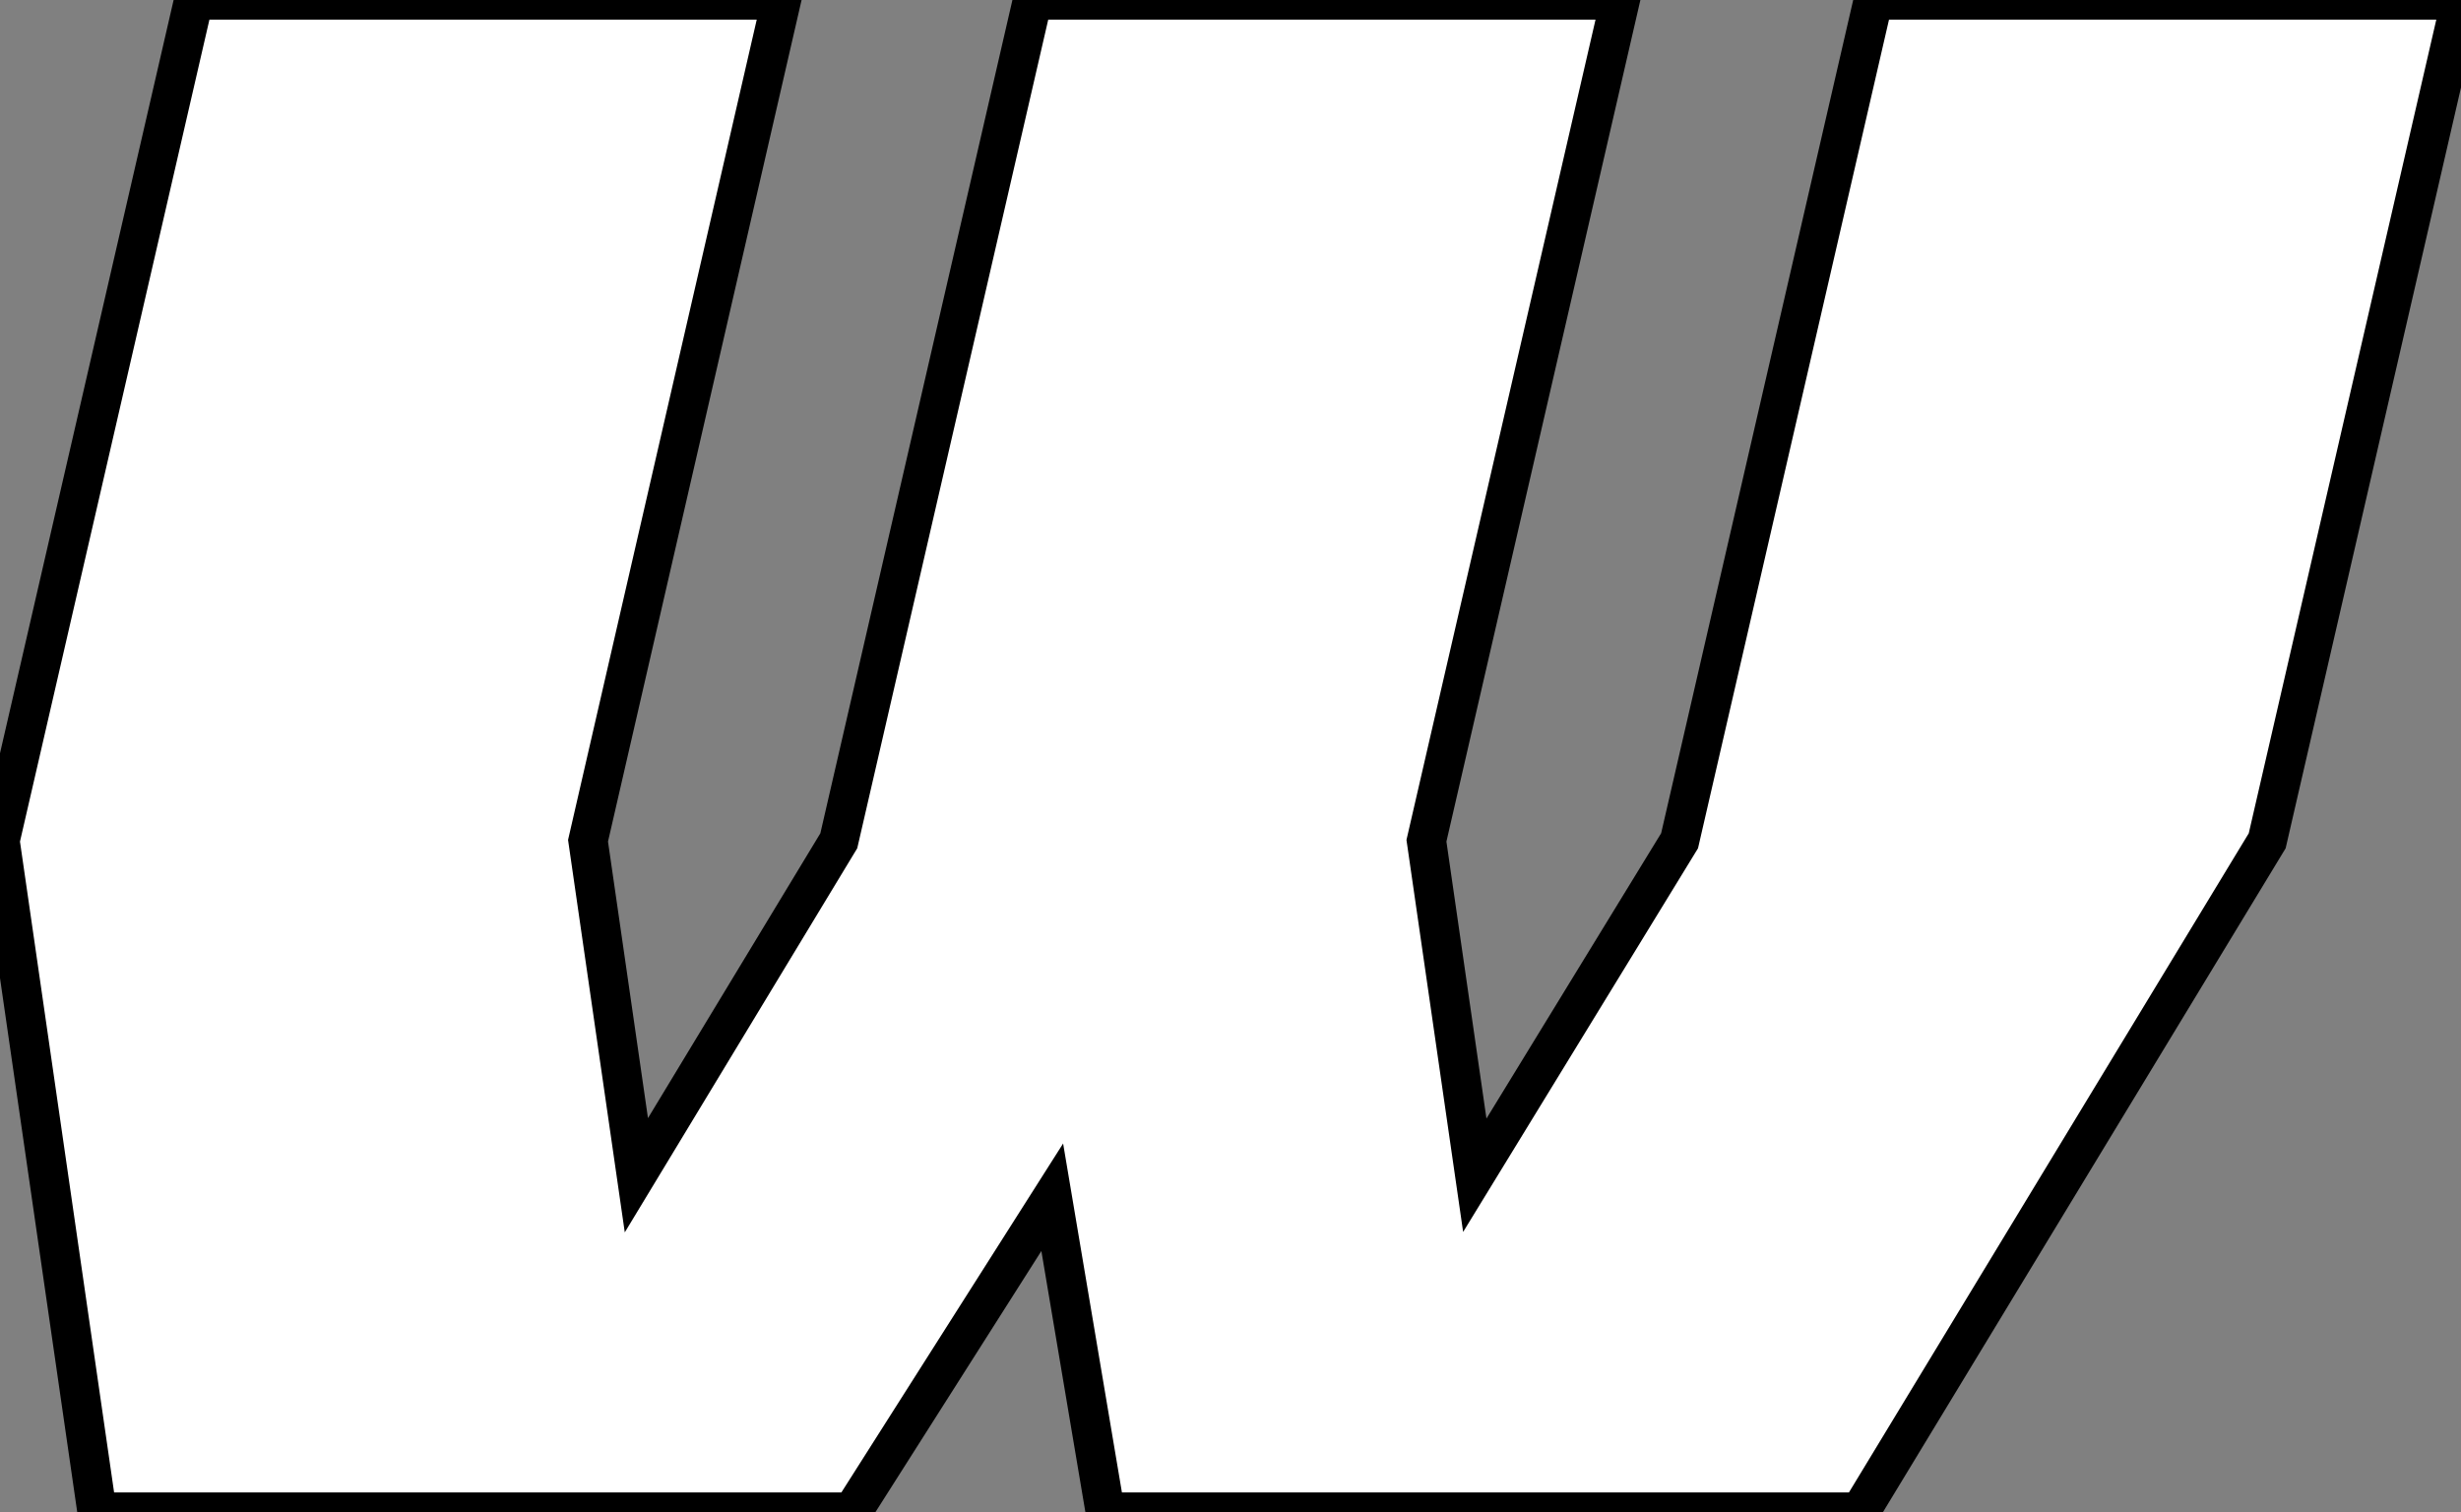 <?xml version="1.0" standalone="no"?>
<svg xmlns="http://www.w3.org/2000/svg" viewBox="4.996 7.002 62.61 38.47"><rect x="4.996" y="7.002" width="62.61" height="38.47" fill="#808080" stroke="none"/><path d="M68.15-38.47L68.15-38.47L63.22-17.08L52.86 0L33.66 0L32.31-8.01L27.22 0L8.01 0L5.54-17.08L10.47-38.47L25.42-38.47L20.50-17.08L21.73-8.57L26.88-17.08L31.81-38.47L46.76-38.47L41.83-17.08L43.06-8.57L48.27-17.08L53.20-38.47L68.15-38.47Z" fill="white" stroke="black" transform="translate(0 0) scale(1 1) translate(-0.544 45.472)"/></svg>